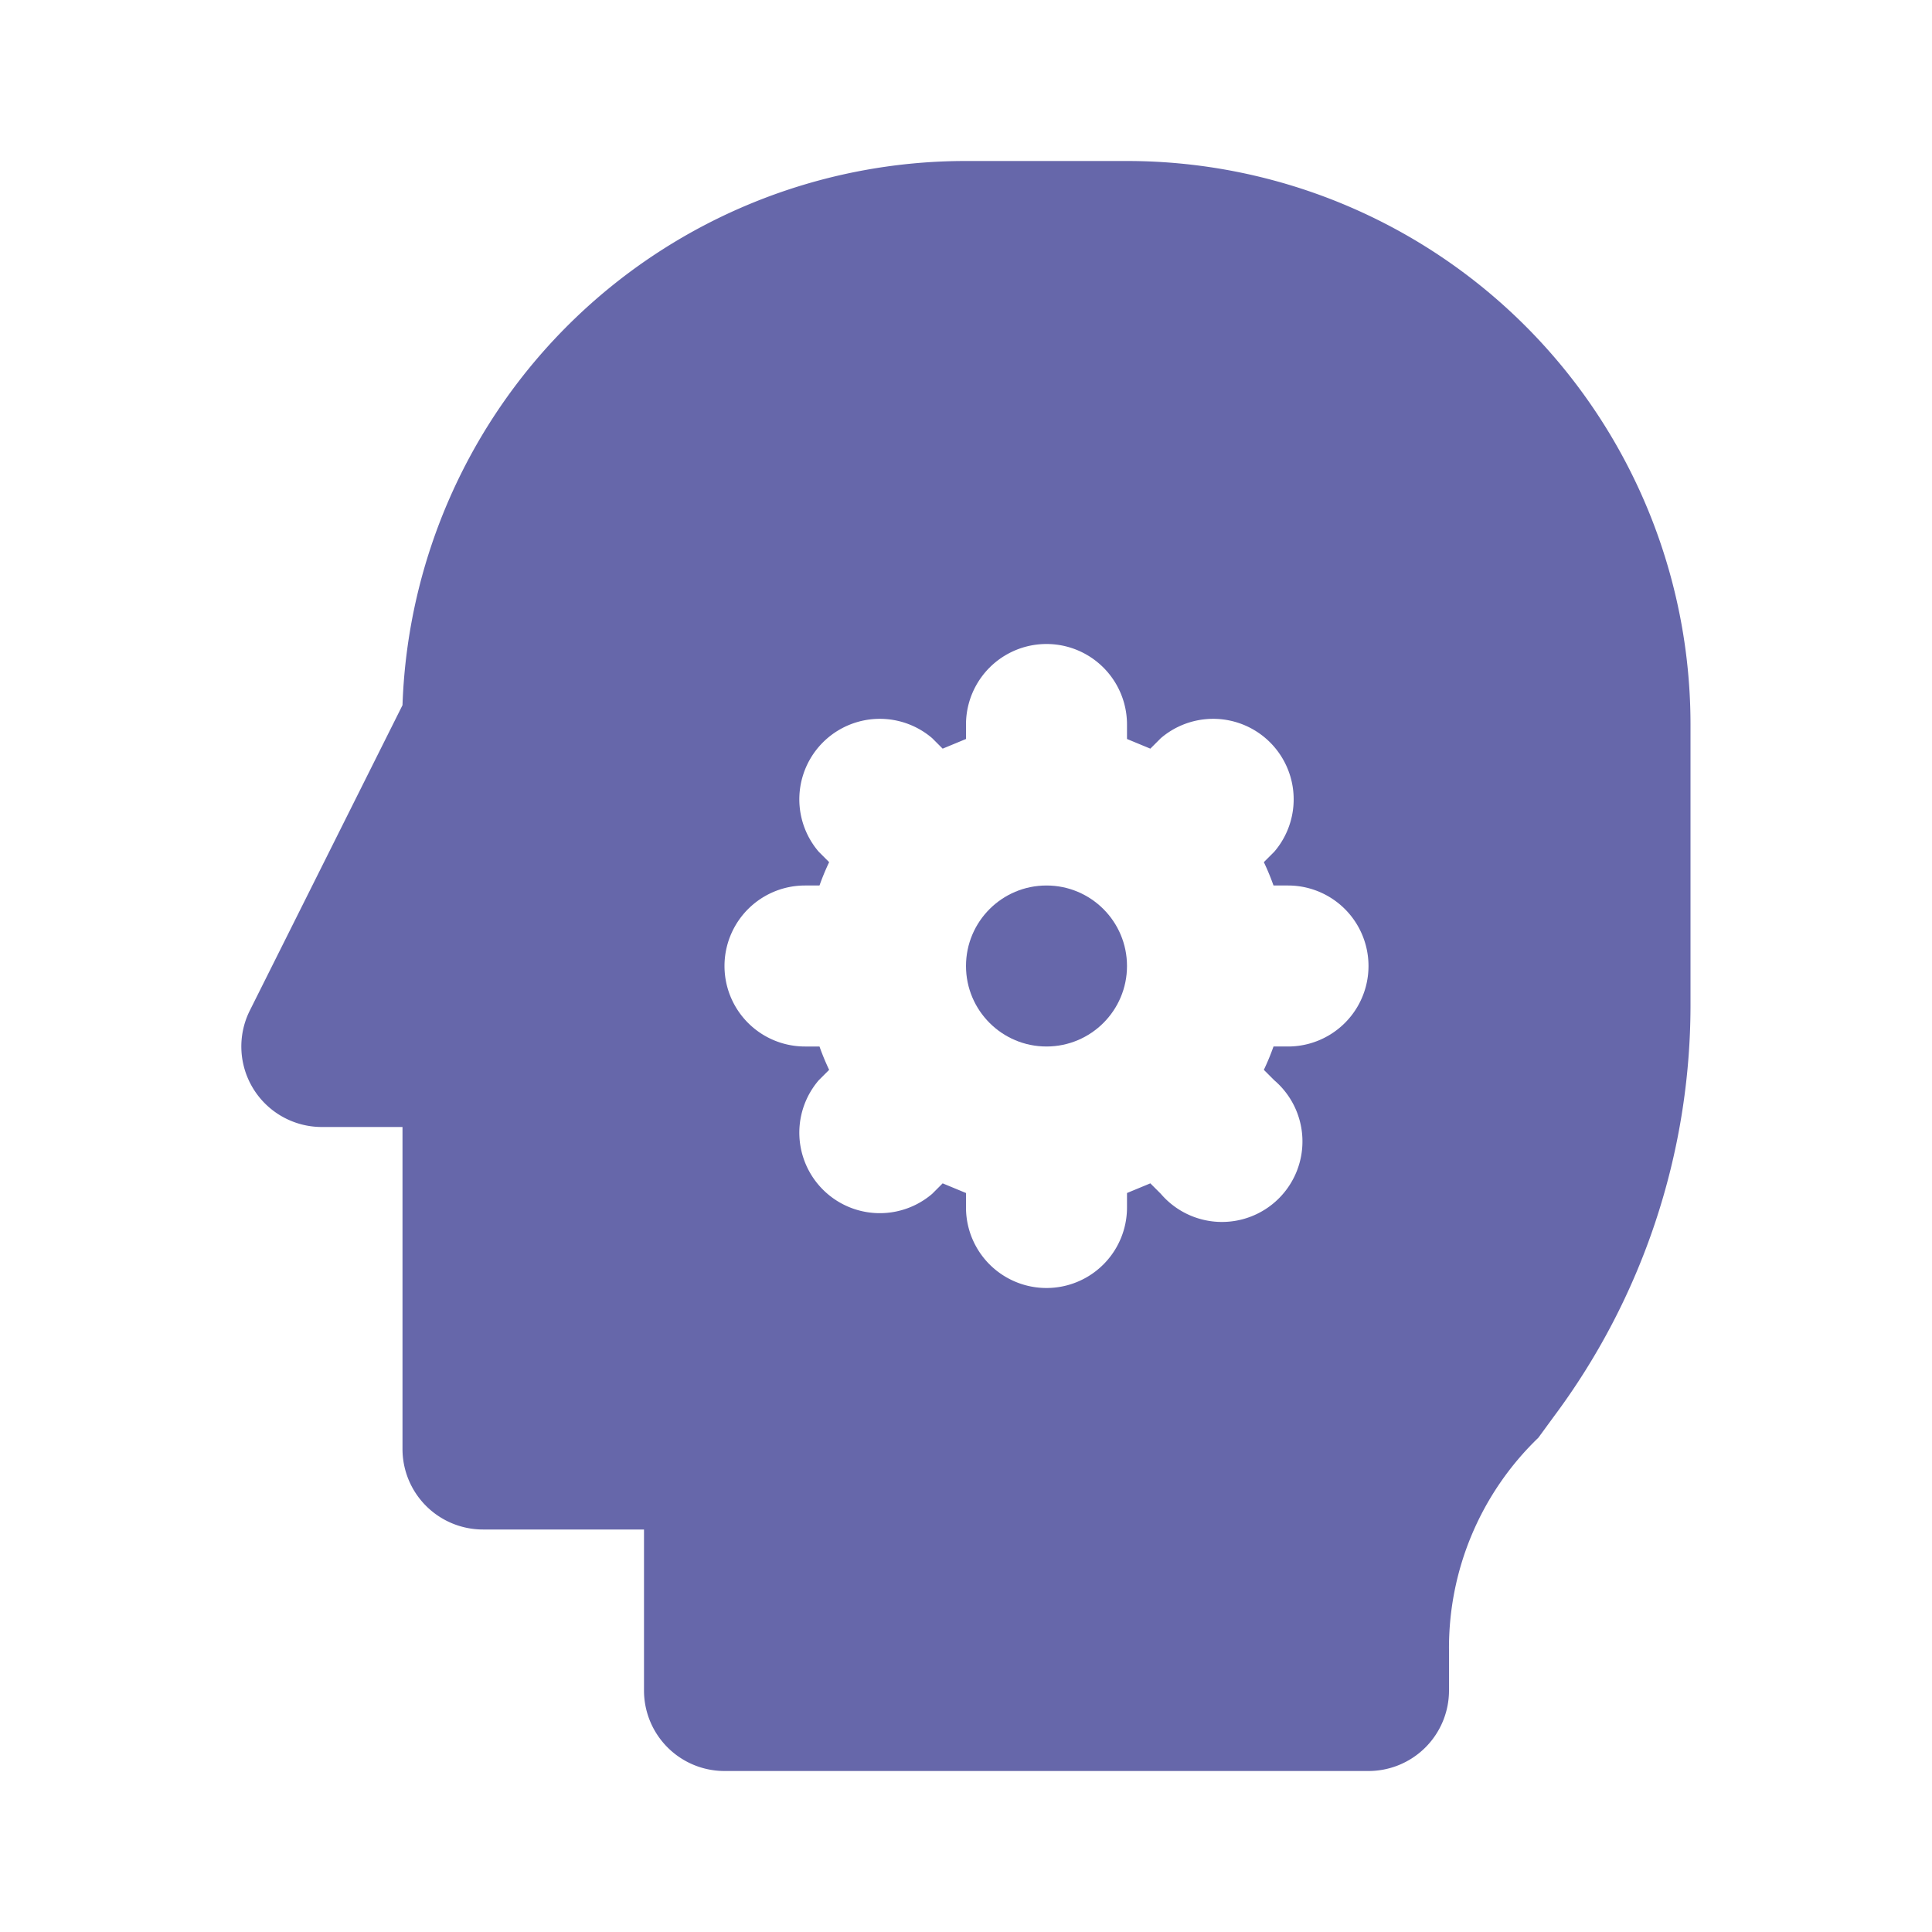 <svg xmlns="http://www.w3.org/2000/svg" viewBox="0 0 24 24" id="Brainstorm"><g data-name="Layer 2" fill="#6667aa" class="color000000 svgShape"><circle cx="13" cy="12" r="1" fill="#6667aa" class="color000000 svgShape"></circle><path d="M14,2H12A7,7,0,0,0,5,8.76l-1.9,3.8A1,1,0,0,0,4,14H5v4a1,1,0,0,0,1,1H8v2a1,1,0,0,0,1,1h8a1,1,0,0,0,1-1v-.5a3.62,3.62,0,0,1,1.11-2.64l.19-.26A8.55,8.55,0,0,0,21,12.5V9A7,7,0,0,0,14,2Zm2,11h-.18a3,3,0,0,1-.12.29l.13.13a1,1,0,1,1-1.41,1.41l-.13-.13-.29.12V15a1,1,0,0,1-2,0v-.18l-.29-.12-.13.13a1,1,0,0,1-1.41-1.41l.13-.13a3,3,0,0,1-.12-.29H10a1,1,0,0,1,0-2h.18a3,3,0,0,1,.12-.29l-.13-.13a1,1,0,0,1,1.41-1.41l.13.13L12,9.18V9a1,1,0,0,1,2,0v.18l.29.12.13-.13a1,1,0,0,1,1.41,1.41l-.13.13a3,3,0,0,1,.12.29H16a1,1,0,0,1,0,2Z" fill="#6667aa" class="color000000 svgShape"></path></g></svg>